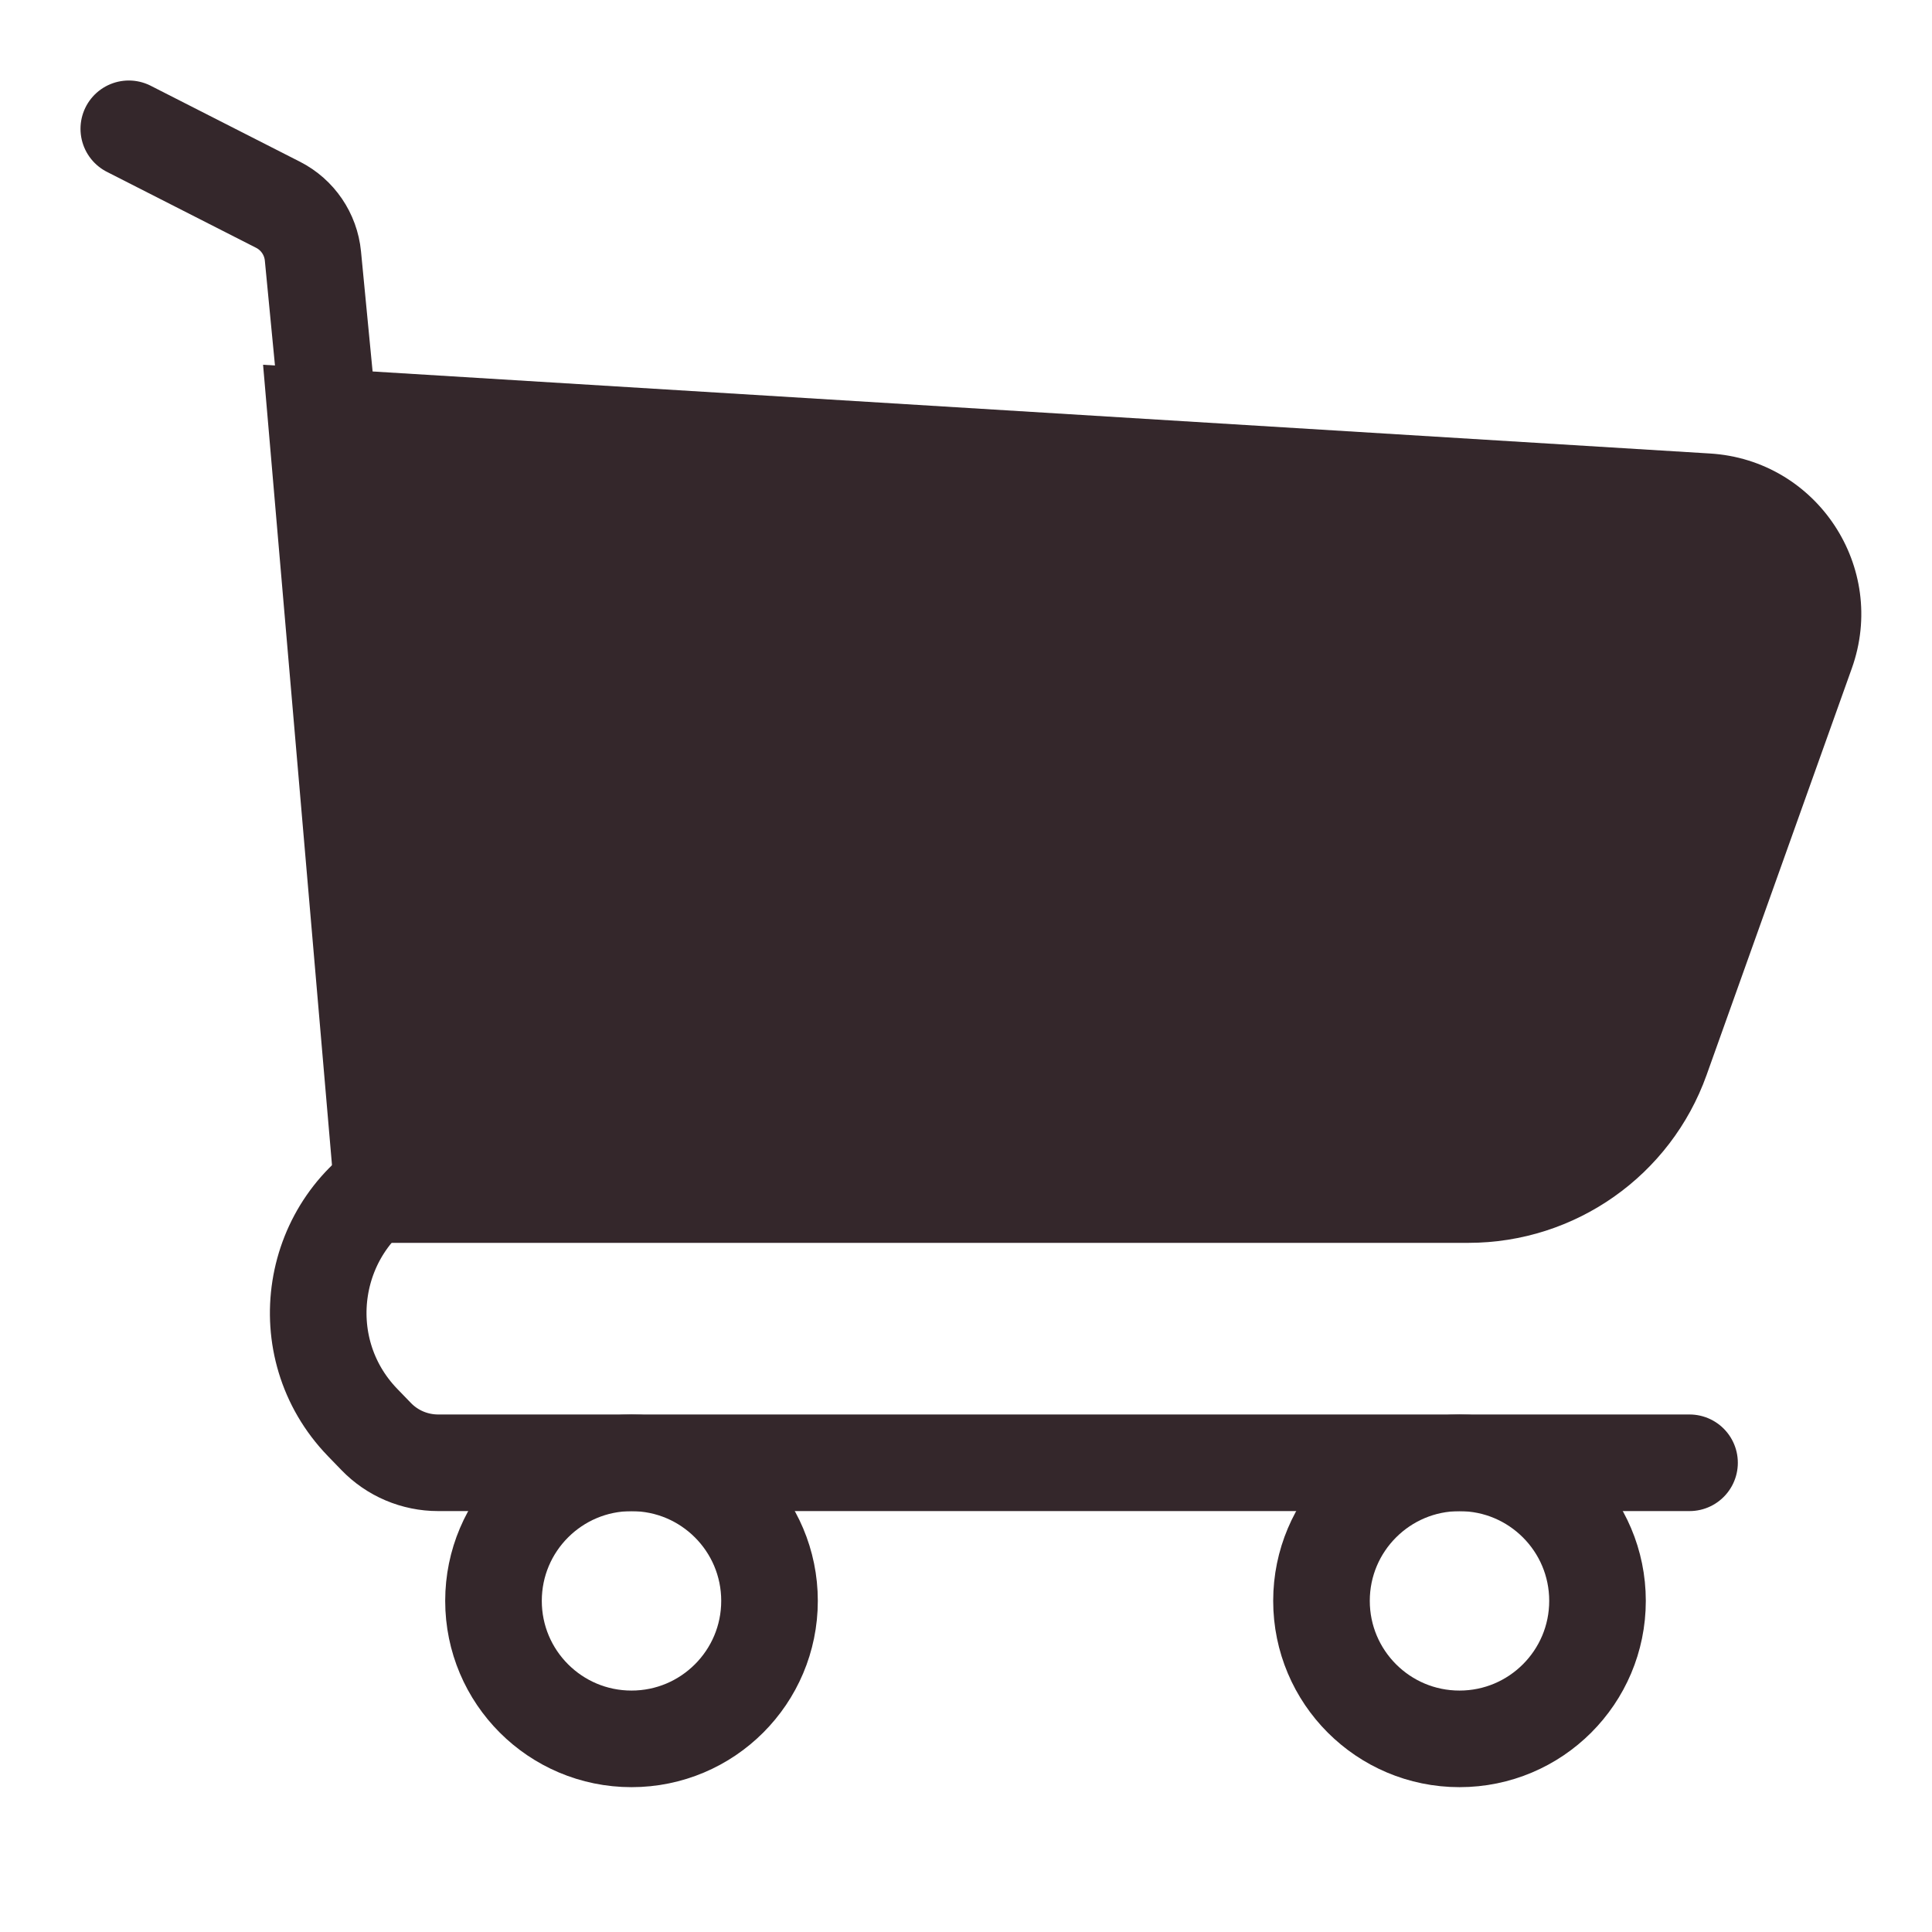 <?xml version="1.0" encoding="UTF-8"?> <svg xmlns="http://www.w3.org/2000/svg" width="30" height="30" viewBox="0 0 30 30" fill="none"><path d="M2 2L4.318 3.18C4.622 3.335 4.826 3.635 4.859 3.975L6.235 18.224M6.235 18.224H21.523M6.235 18.224C4.802 18.992 4.5 20.917 5.629 22.087L5.84 22.305C6.092 22.567 6.44 22.714 6.804 22.714H26.235" stroke="#34272B" stroke-width="1.5" stroke-linecap="round"></path><circle cx="22.663" cy="24.858" r="2.143" stroke="#34272B" stroke-width="1.5"></circle><circle cx="9.806" cy="24.858" r="2.143" stroke="#34272B" stroke-width="1.5"></circle><path d="M26.554 7.042L4.085 5.664L5.259 19.299H22.8C24.461 19.299 25.942 18.255 26.5 16.692L28.755 10.378C29.315 8.81 28.215 7.144 26.554 7.042Z" fill="#34272B"></path></svg> 
